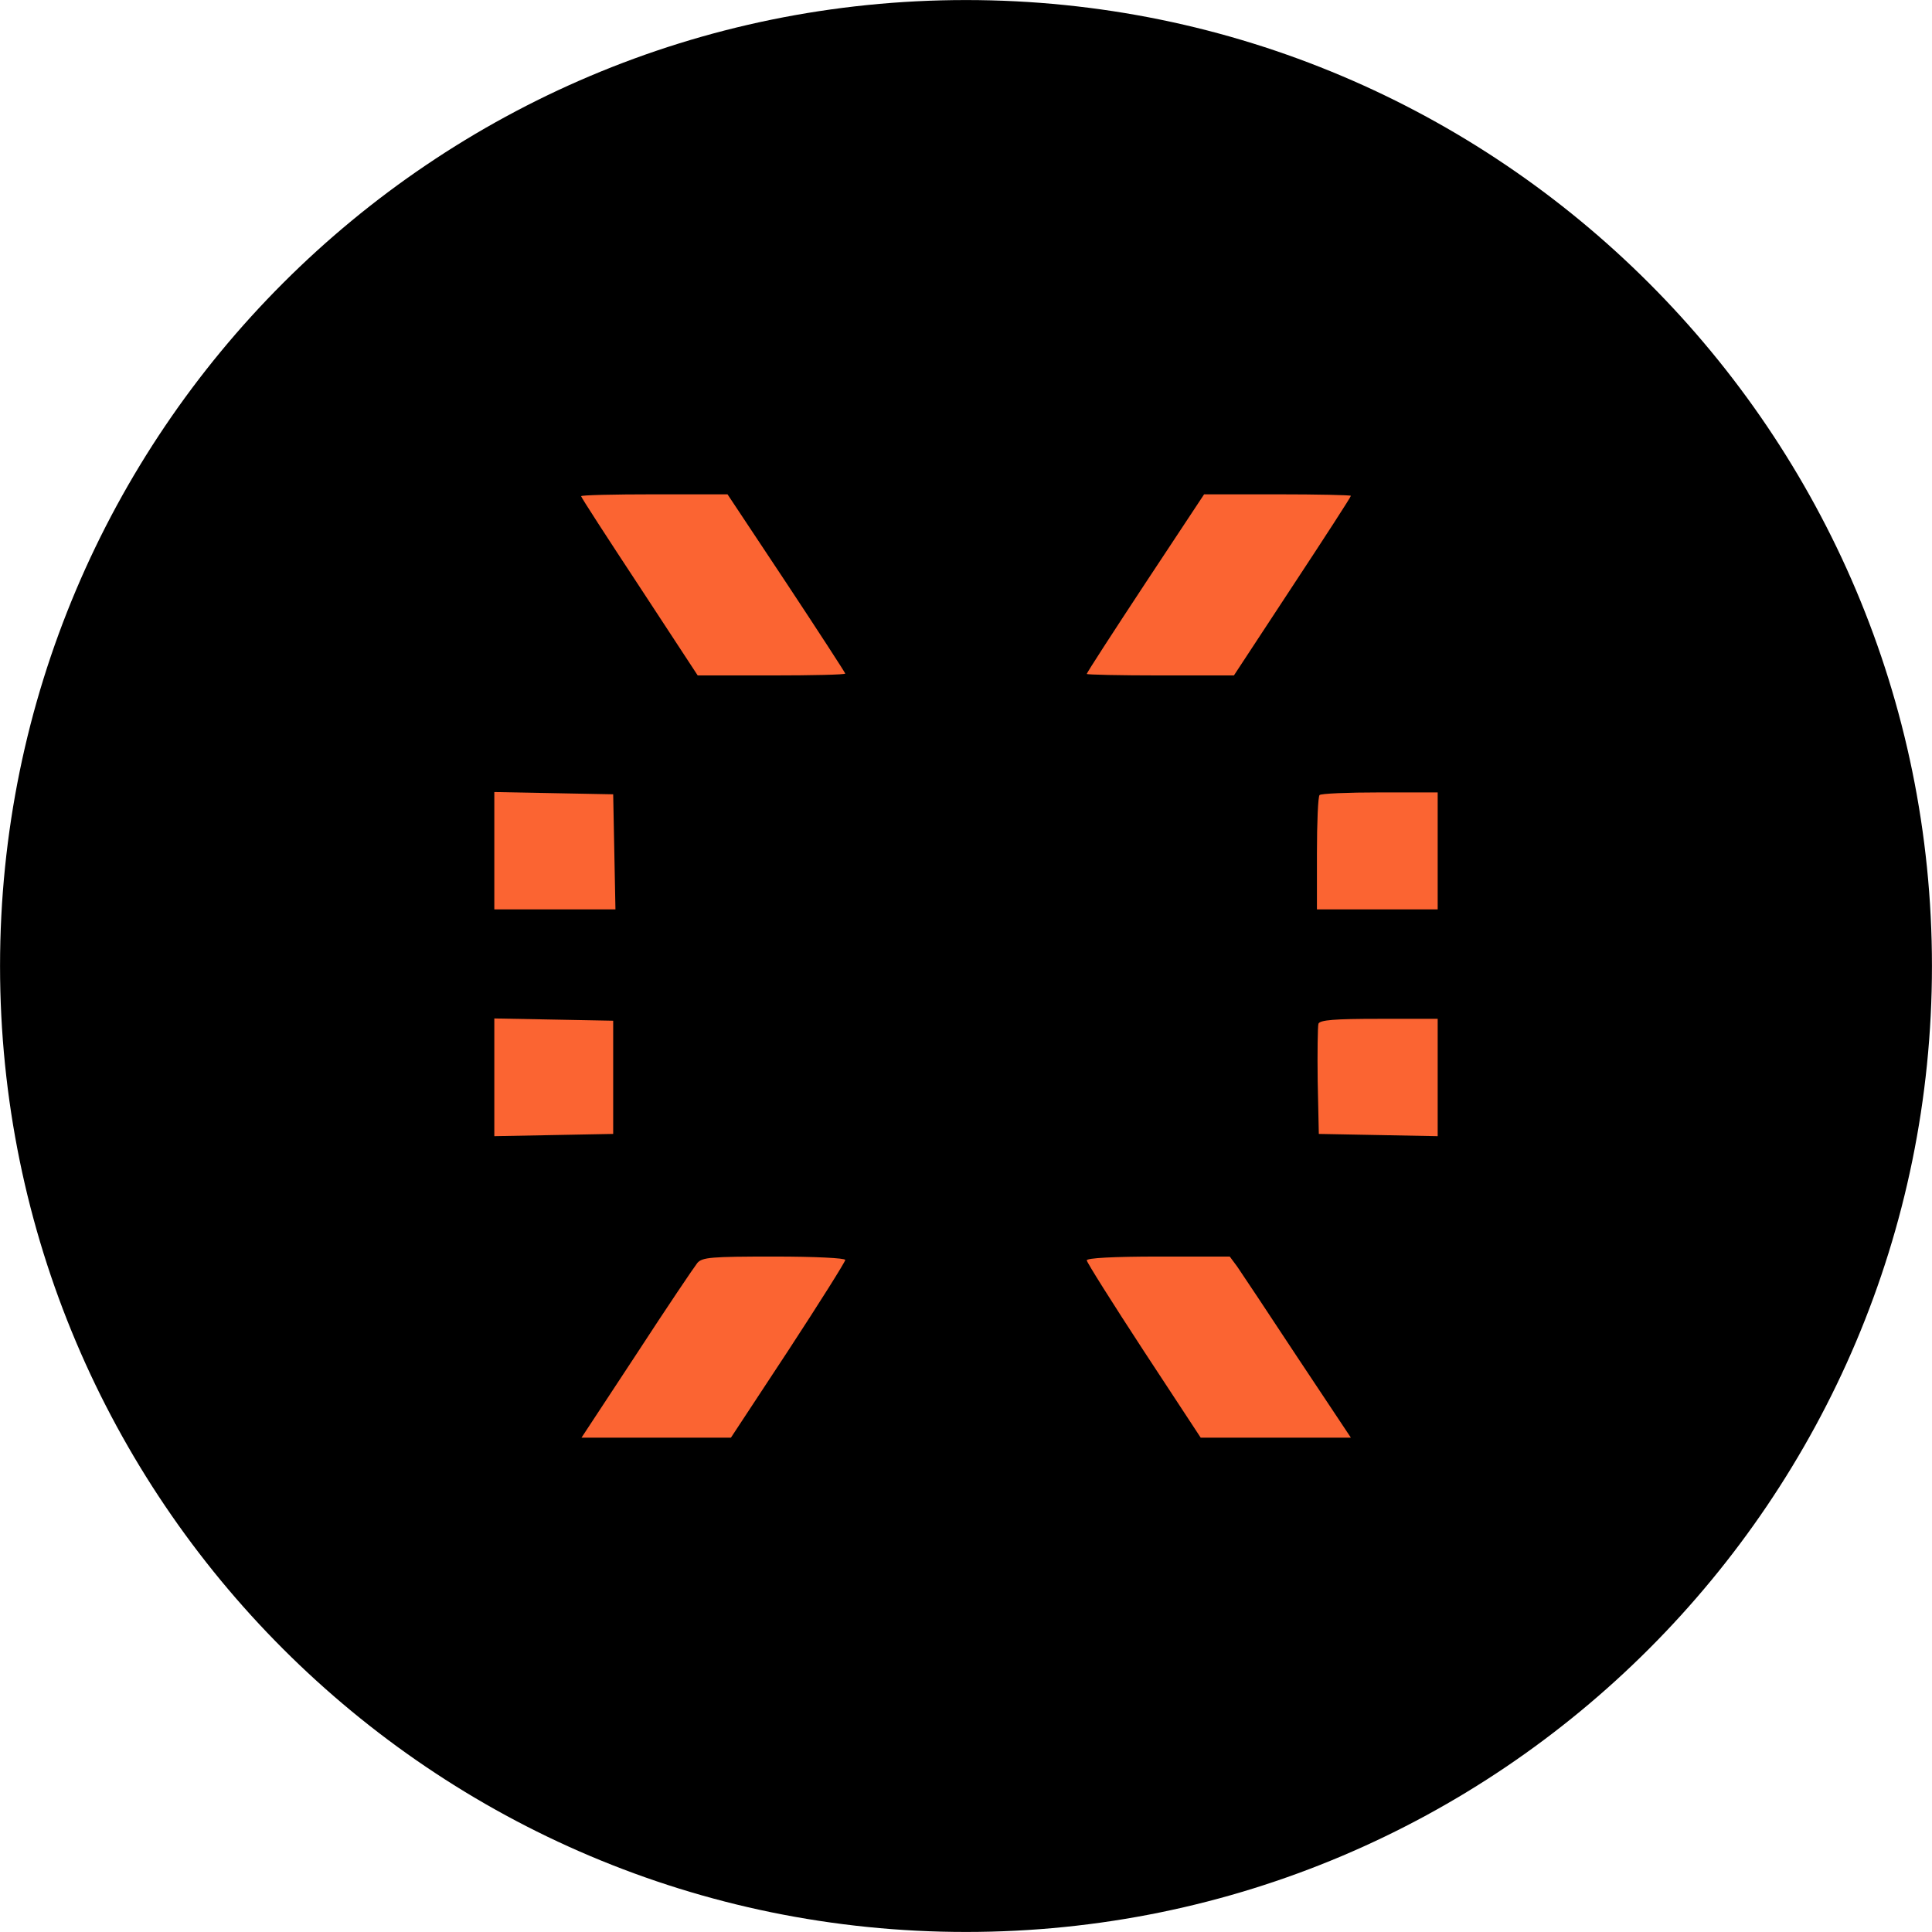 <?xml version="1.0" encoding="UTF-8" standalone="no" ?>
<!DOCTYPE svg PUBLIC "-//W3C//DTD SVG 1.1//EN" "http://www.w3.org/Graphics/SVG/1.1/DTD/svg11.dtd">
<svg xmlns="http://www.w3.org/2000/svg" xmlns:xlink="http://www.w3.org/1999/xlink" version="1.1" width="512" height="512" viewBox="0 0 512 512" xml:space="preserve">
<desc>Created with Fabric.js 5.3.0</desc>
<defs>
</defs>
<g transform="matrix(4.915 0 0 4.915 256 256)" id="kIT9YeGkNMtd8PC1jc0g3"  >
<path style="stroke: rgb(235,164,177); stroke-width: 0; stroke-dasharray: none; stroke-linecap: butt; stroke-dashoffset: 0; stroke-linejoin: miter; stroke-miterlimit: 4; fill: rgb(0,0,0); fill-rule: nonzero; opacity: 1;"  transform=" translate(0, 0)" d="M 0 -52.083 C 28.75 -52.083 52.083 -28.75 52.083 0 C 52.083 28.75 28.75 52.083 0 52.083 C -28.75 52.083 -52.083 28.75 -52.083 0 C -52.083 -28.75 -28.75 -52.083 0 -52.083 z" stroke-linecap="round" />
</g>
<g transform="matrix(1 0 0 1 256 256)" id="NQ6xkE55cSgI5ar8v2h5Z"  >
<g style=""   >
		<g transform="matrix(0.1 0 0 -0.1 -67 -101)" id="mW4y5ejjuq7ArxMIHKhEJ"  >
<path style="stroke: none; stroke-width: 1; stroke-dasharray: none; stroke-linecap: butt; stroke-dashoffset: 0; stroke-linejoin: miter; stroke-miterlimit: 4; fill: rgb(251,100,50); fill-rule: nonzero; opacity: 1;"  transform=" translate(-590, -2270)" d="M 240 2505 C 240 2502 310 2394 395 2265 L 549 2030 L 745 2030 C 852 2030 940 2032 940 2035 C 940 2037 870 2145 784 2275 L 628 2510 L 434 2510 C 327 2510 240 2508 240 2505 z" stroke-linecap="round" />
</g>
		<g transform="matrix(0.1 0 0 -0.1 67 -101)" id="GpN-9ESfM1RmNitppYpZD"  >
<path style="stroke: none; stroke-width: 1; stroke-dasharray: none; stroke-linecap: butt; stroke-dashoffset: 0; stroke-linejoin: miter; stroke-miterlimit: 4; fill: rgb(251,100,50); fill-rule: nonzero; opacity: 1;"  transform=" translate(-1930, -2270)" d="M 1735 2274 C 1650 2145 1580 2037 1580 2034 C 1580 2032 1668 2030 1775 2030 L 1970 2030 L 2125 2266 C 2210 2395 2280 2503 2280 2506 C 2280 2508 2192 2510 2085 2510 L 1891 2510 L 1735 2274 z" stroke-linecap="round" />
</g>
		<g transform="matrix(0.1 0 0 -0.1 -108.95 -30.55)" id="ygpR5aT8Ar97CWkLg3ubz"  >
<path style="stroke: none; stroke-width: 1; stroke-dasharray: none; stroke-linecap: butt; stroke-dashoffset: 0; stroke-linejoin: miter; stroke-miterlimit: 4; fill: rgb(251,100,50); fill-rule: nonzero; opacity: 1;"  transform=" translate(-170.5, -1565.5)" d="M 10 1565 L 10 1410 L 170 1410 L 331 1410 L 328 1563 L 325 1715 L 168 1718 L 10 1721 L 10 1565 z" stroke-linecap="round" />
</g>
		<g transform="matrix(0.1 0 0 -0.1 109 -30.5)" id="W0CsBDTdmwhlgHjhnBKIP"  >
<path style="stroke: none; stroke-width: 1; stroke-dasharray: none; stroke-linecap: butt; stroke-dashoffset: 0; stroke-linejoin: miter; stroke-miterlimit: 4; fill: rgb(251,100,50); fill-rule: nonzero; opacity: 1;"  transform=" translate(-2350, -1565)" d="M 2197 1713 C 2193 1710 2190 1640 2190 1558 L 2190 1410 L 2350 1410 L 2510 1410 L 2510 1565 L 2510 1720 L 2357 1720 C 2272 1720 2200 1717 2197 1713 z" stroke-linecap="round" />
</g>
		<g transform="matrix(0.1 0 0 -0.1 -109.25 29.5)" id="nrxnHt51YkhFv5ZQmMi3J"  >
<path style="stroke: none; stroke-width: 1; stroke-dasharray: none; stroke-linecap: butt; stroke-dashoffset: 0; stroke-linejoin: miter; stroke-miterlimit: 4; fill: rgb(251,100,50); fill-rule: nonzero; opacity: 1;"  transform=" translate(-167.5, -965)" d="M 10 965 L 10 809 L 168 812 L 325 815 L 325 965 L 325 1115 L 168 1118 L 10 1121 L 10 965 z" stroke-linecap="round" />
</g>
		<g transform="matrix(0.1 0 0 -0.1 109.08 29.55)" id="op73FGyprQ6KGvcHKATWC"  >
<path style="stroke: none; stroke-width: 1; stroke-dasharray: none; stroke-linecap: butt; stroke-dashoffset: 0; stroke-linejoin: miter; stroke-miterlimit: 4; fill: rgb(251,100,50); fill-rule: nonzero; opacity: 1;"  transform=" translate(-2350.804, -964.5)" d="M 2194 1107 C 2192 1100 2191 1031 2192 955 L 2195 815 L 2353 812 L 2510 809 L 2510 965 L 2510 1120 L 2355 1120 C 2237 1120 2198 1117 2194 1107 z" stroke-linecap="round" />
</g>
		<g transform="matrix(0.1 0 0 -0.1 -66.95 101)" id="W7OQKcYEFv2z_01cvzKGV"  >
<path style="stroke: none; stroke-width: 1; stroke-dasharray: none; stroke-linecap: butt; stroke-dashoffset: 0; stroke-linejoin: miter; stroke-miterlimit: 4; fill: rgb(251,100,50); fill-rule: nonzero; opacity: 1;"  transform=" translate(-590.5, -250)" d="M 548 473 C 540 463 467 355 387 232 L 241 10 L 439 10 L 637 10 L 789 241 C 872 368 940 476 940 481 C 940 486 860 490 752 490 C 584 490 561 488 548 473 z" stroke-linecap="round" />
</g>
		<g transform="matrix(0.1 0 0 -0.1 67 101)" id="l8nYMsyRhFiQc2gx1V-jp"  >
<path style="stroke: none; stroke-width: 1; stroke-dasharray: none; stroke-linecap: butt; stroke-dashoffset: 0; stroke-linejoin: miter; stroke-miterlimit: 4; fill: rgb(251,100,50); fill-rule: nonzero; opacity: 1;"  transform=" translate(-1930, -250)" d="M 1580 480 C 1580 475 1648 367 1731 240 L 1882 10 L 2081 10 L 2280 10 L 2139 222 C 2062 339 1990 447 1979 463 L 1959 490 L 1770 490 C 1650 490 1580 486 1580 480 z" stroke-linecap="round" />
</g>
</g>
</g>
</svg>